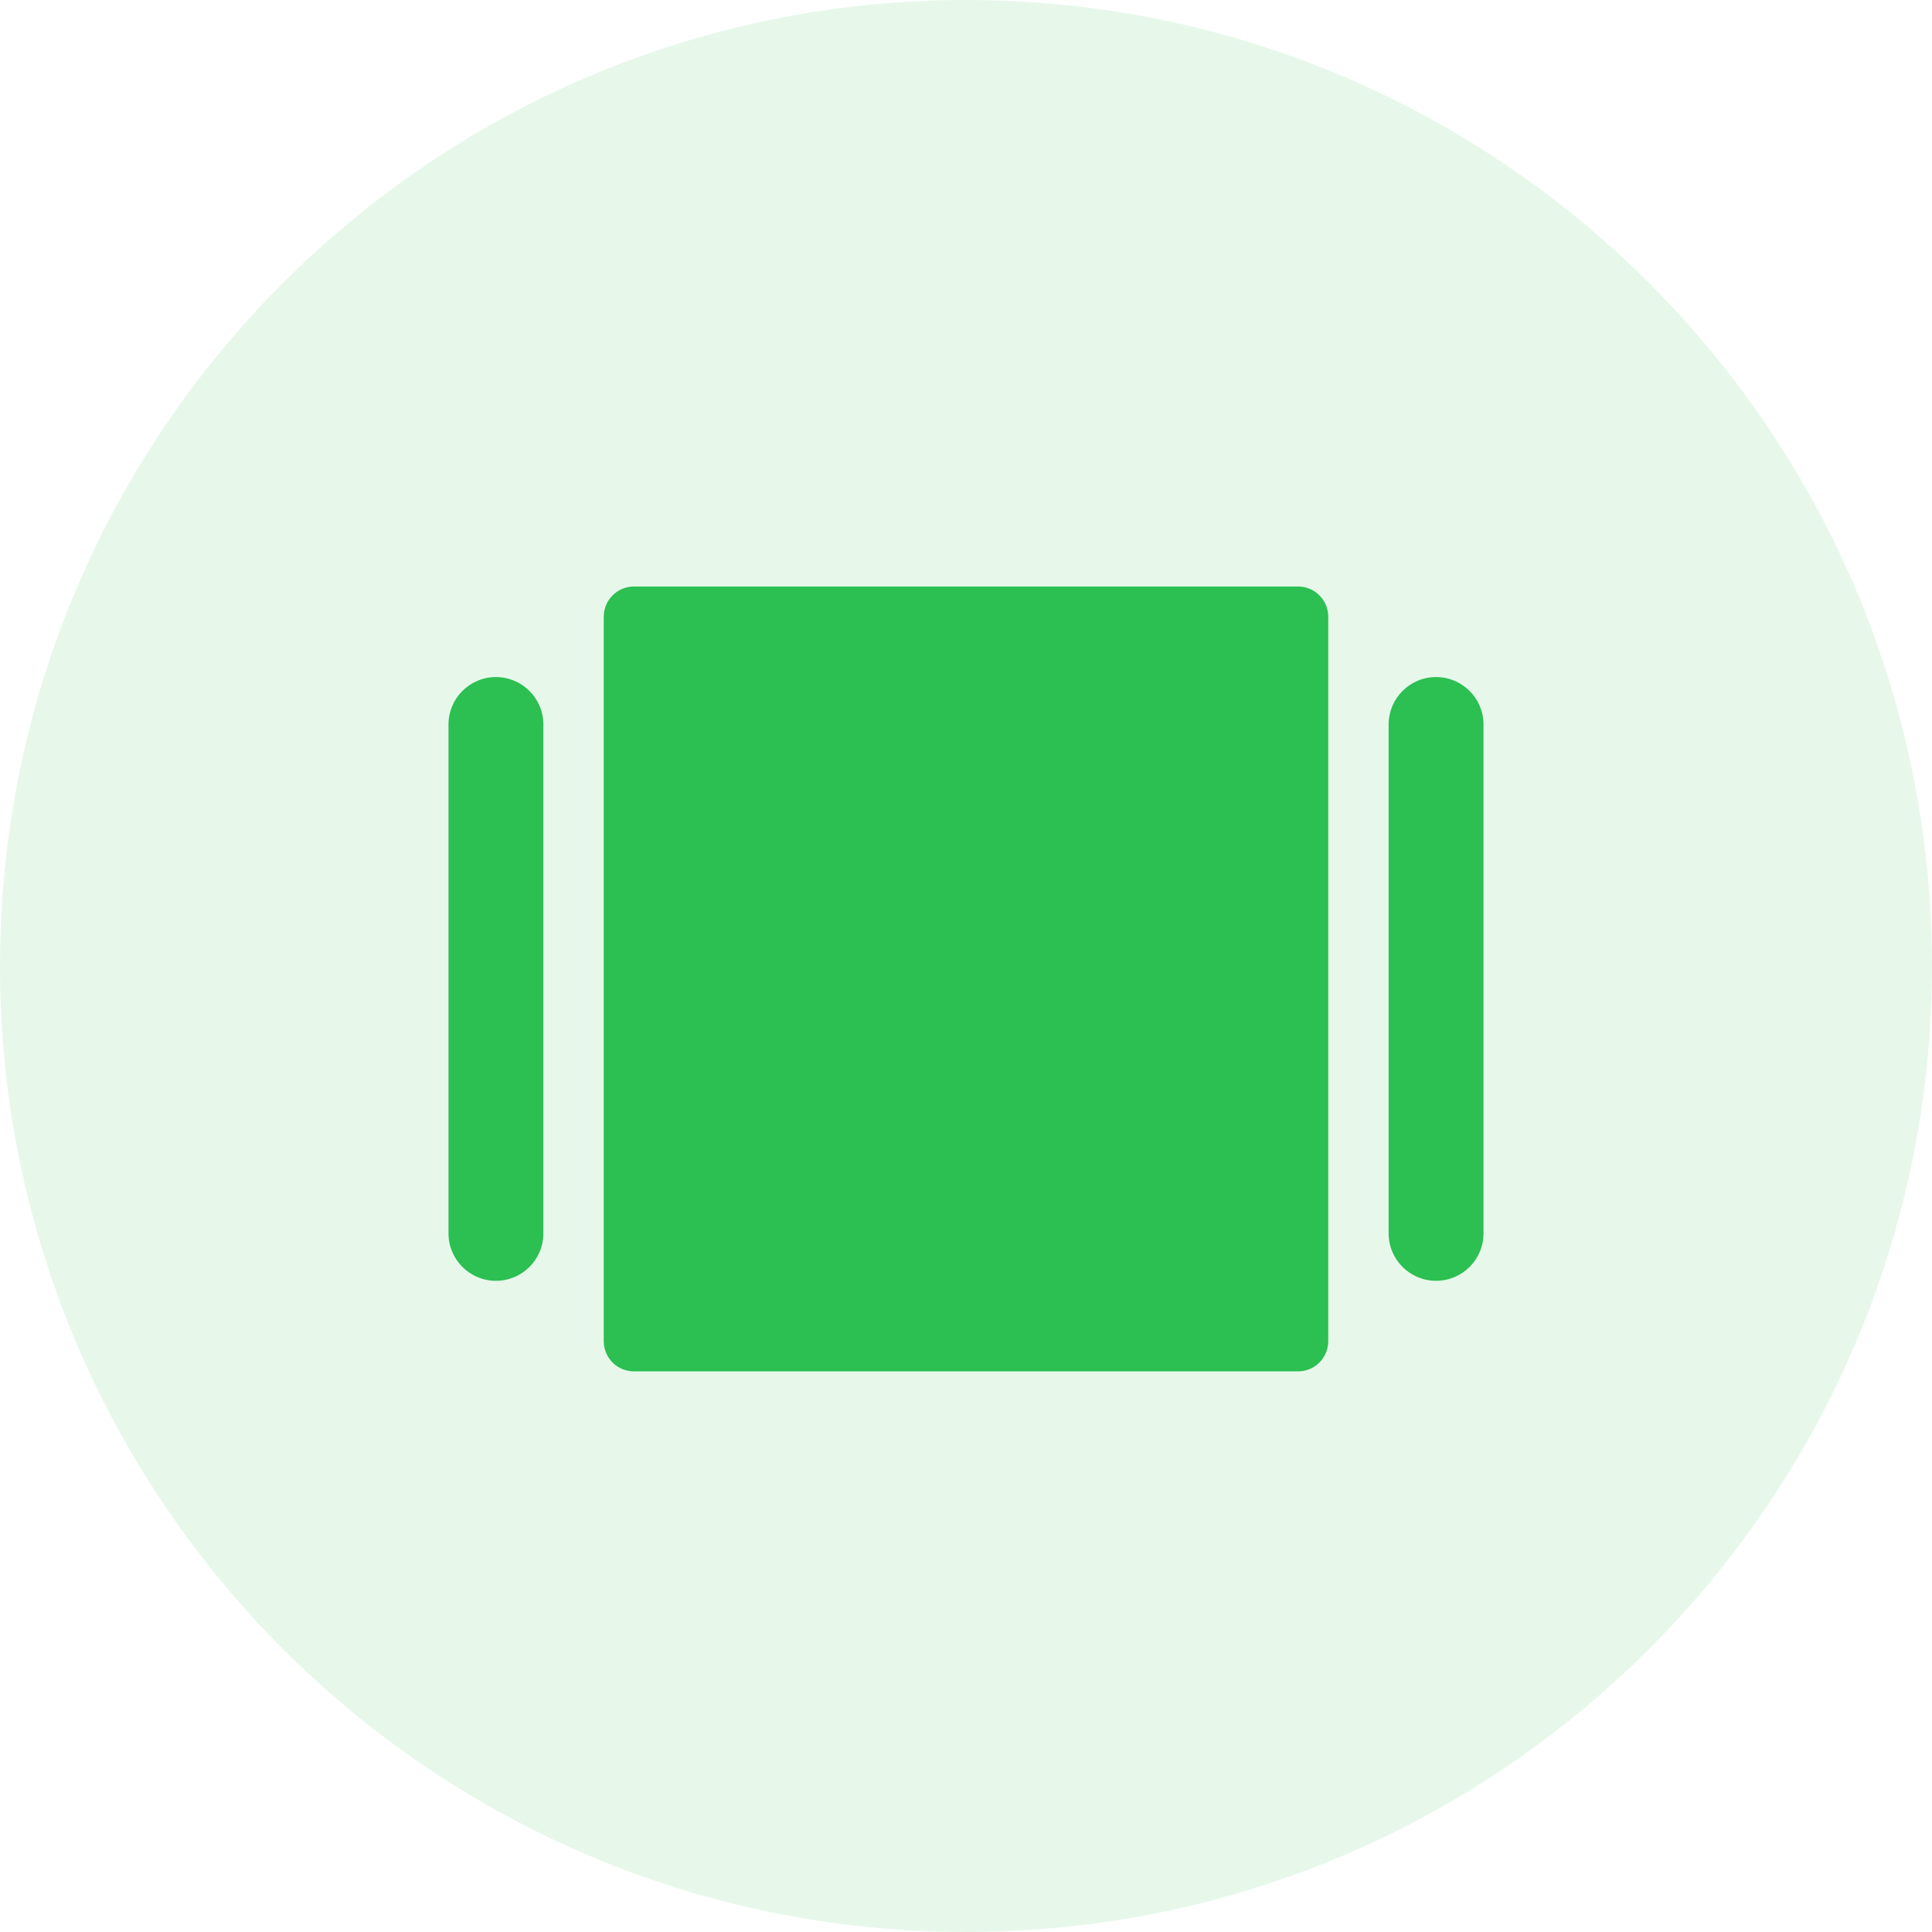 <svg xmlns="http://www.w3.org/2000/svg" width="56" height="56" viewBox="0 0 56 56">
    <g fill="none" fill-rule="evenodd">
        <path fill="#34C759" d="M28 0c15.464 0 28 12.536 28 28S43.464 56 28 56 0 43.464 0 28 12.536 0 28 0z" opacity=".12"/>
        <path fill="#2CBF51" fill-rule="nonzero" d="M37.625 17c.483 0 .875.392.875.875v21c0 .483-.392.875-.875.875h-19.25c-.483 0-.875-.392-.875-.875v-21c0-.483.392-.875.875-.875zm-23.25 2.625c.76 0 1.375.616 1.375 1.375v14.75c0 .76-.616 1.375-1.375 1.375-.76 0-1.375-.616-1.375-1.375V21c0-.76.616-1.375 1.375-1.375zm27.25 0c.76 0 1.375.616 1.375 1.375v14.75c0 .76-.616 1.375-1.375 1.375-.76 0-1.375-.616-1.375-1.375V21c0-.76.616-1.375 1.375-1.375z"/>
    </g>
</svg>
